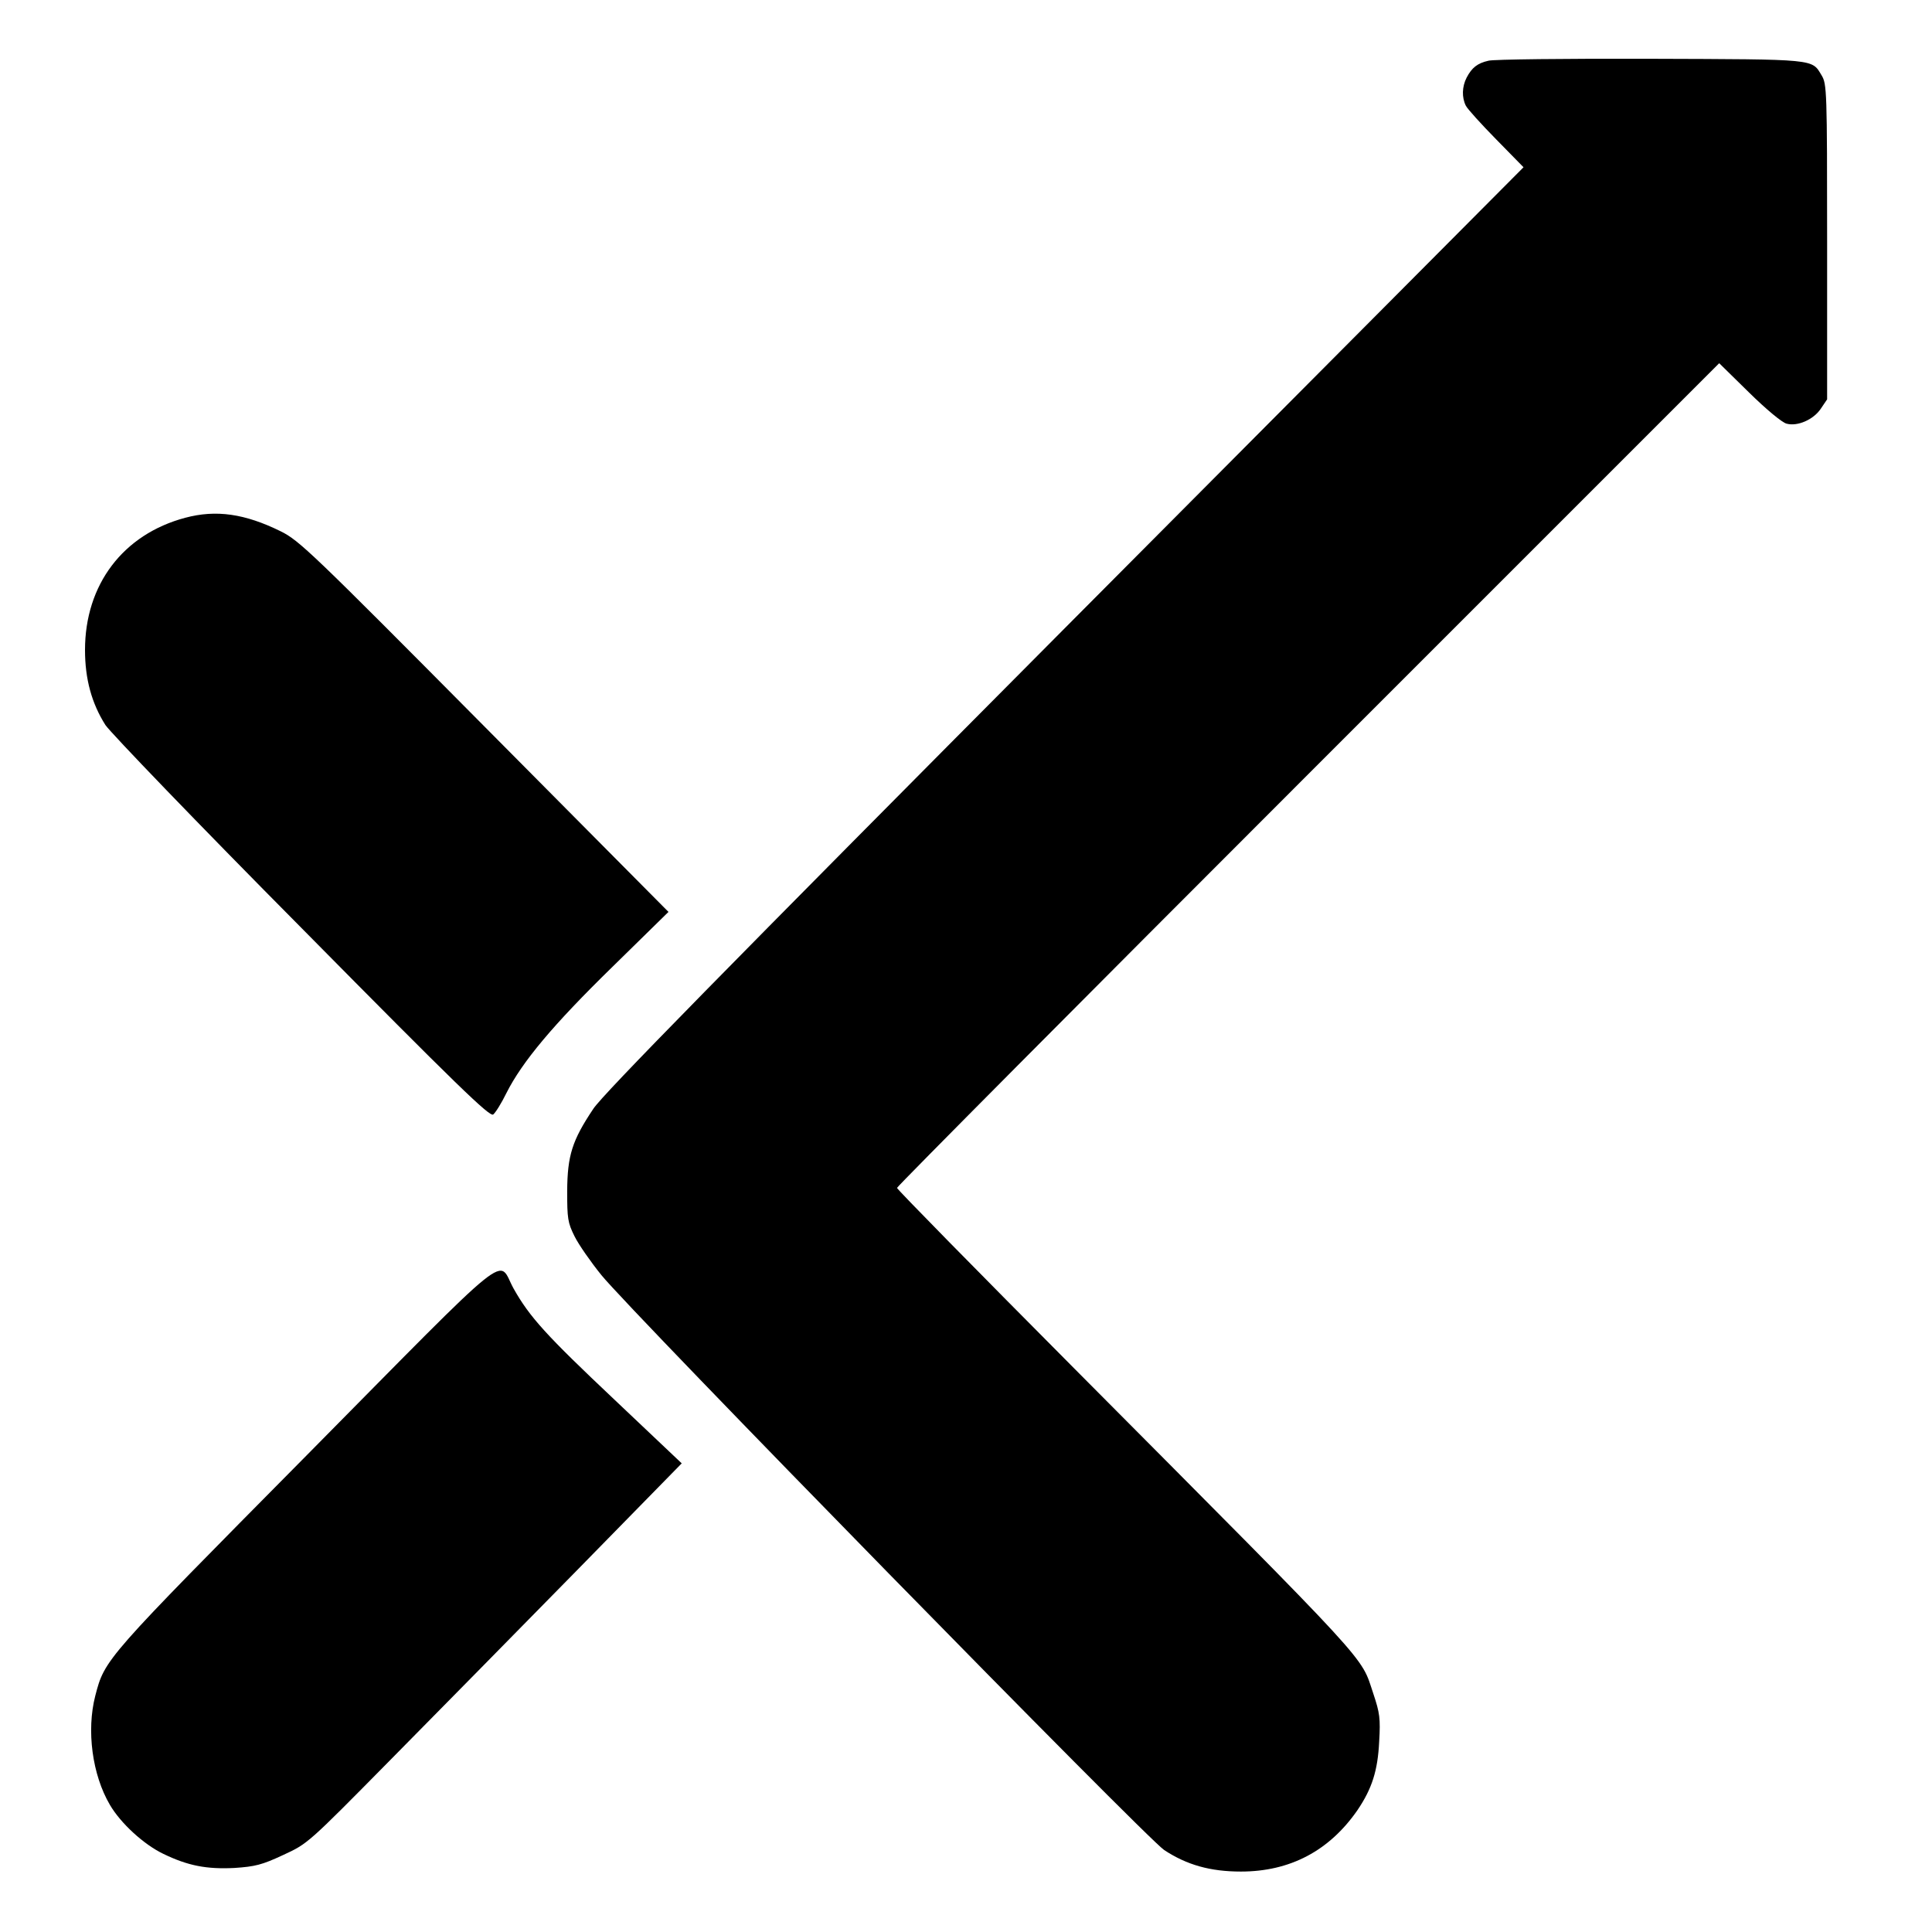 <?xml version="1.0" standalone="no"?>
<!DOCTYPE svg PUBLIC "-//W3C//DTD SVG 20010904//EN"
 "http://www.w3.org/TR/2001/REC-SVG-20010904/DTD/svg10.dtd">
<svg version="1.0" xmlns="http://www.w3.org/2000/svg"
 width="700pt" height="700pt" viewBox="0 0 700 700"
 preserveAspectRatio="xMidYMid meet">
<g transform="translate(0,700) scale(0.1,-0.1)"
fill="#000000" stroke="none">
<path d="M5393 6780 c-40 -9 -60 -25 -79 -61 -17 -33 -18 -72 -3 -102 6 -12
56 -67 110 -122 l99 -101 -1661 -1669 c-1236 -1243 -1673 -1688 -1709 -1742
-77 -115 -94 -169 -95 -298 0 -100 2 -115 27 -165 15 -30 59 -93 97 -140 116
-142 1974 -2040 2039 -2083 82 -54 167 -78 278 -78 178 0 320 75 422 222 53
78 74 144 79 249 5 84 2 104 -21 173 -48 142 14 75 -1083 1178 -354 356 -643
650 -643 655 0 5 670 679 1490 1499 l1489 1489 108 -106 c63 -62 120 -109 136
-113 40 -11 98 15 124 54 l23 34 0 571 c0 548 -1 572 -20 603 -36 60 -16 58
-620 60 -305 1 -570 -2 -587 -7z"/>
<path d="M671 5124 c-225 -60 -363 -242 -363 -479 0 -105 24 -193 74 -272 19
-28 332 -354 712 -737 564 -571 681 -684 693 -674 8 6 30 41 48 78 57 113 169
247 382 455 l205 201 -667 672 c-627 632 -671 674 -738 707 -130 64 -234 79
-346 49z"/>
<path d="M1110 1726 c-732 -740 -730 -736 -765 -871 -32 -125 -11 -285 53
-394 39 -67 123 -144 194 -178 89 -43 156 -56 257 -51 75 5 100 11 177 47 89
41 89 41 384 340 162 164 467 474 678 689 l382 390 -244 231 c-247 233 -307
299 -365 402 -61 109 19 174 -751 -605z"/>
</g>
</svg>
